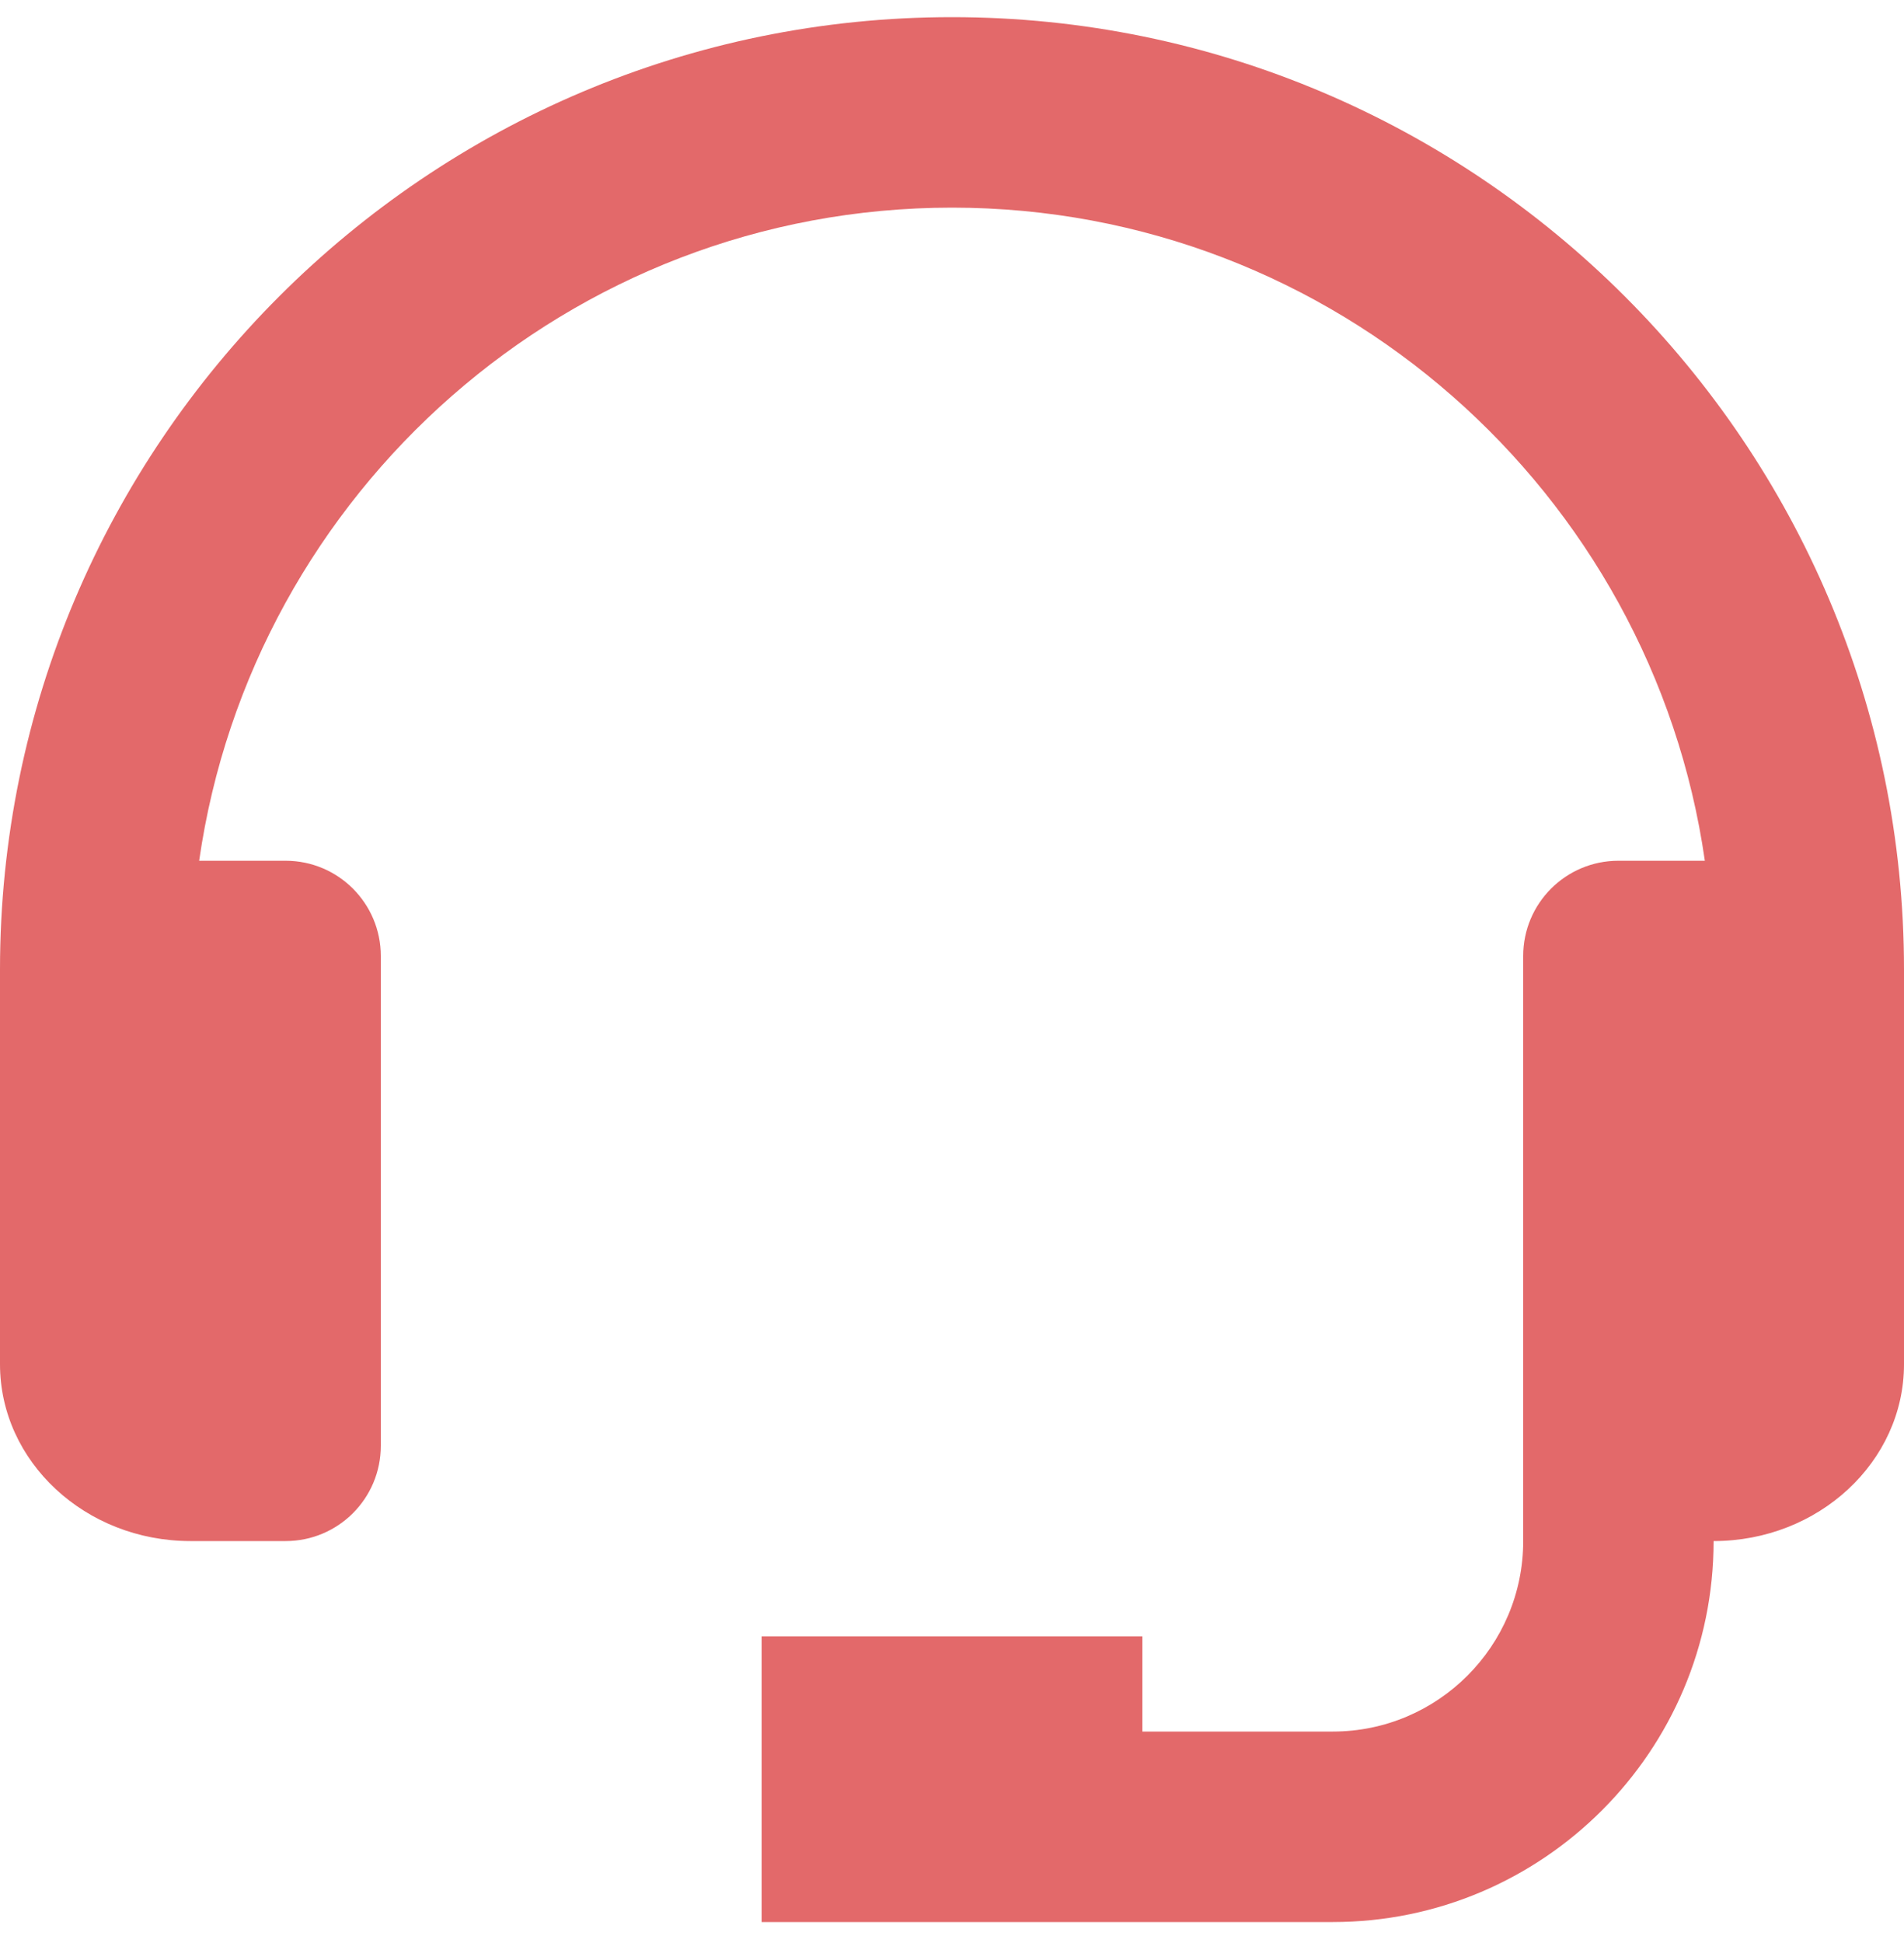 <svg width="50" height="51" viewBox="0 0 50 51" fill="none" xmlns="http://www.w3.org/2000/svg">
<path d="M25 0.45C11.215 0.45 0 11.665 0 25.45V27.235V35.45V35.808C0 38.368 2.243 40.45 5 40.45H7.5C8.883 40.45 10 39.33 10 37.95V25.093C10 23.713 8.883 22.593 7.5 22.593H5.23C6.62 12.918 14.945 5.45 25 5.45C35.055 5.45 43.38 12.918 44.77 22.593H42.5C41.117 22.593 40 23.713 40 25.093V35.45V37.95V40.45C40 43.208 37.758 45.45 35 45.45H30V42.95H20V50.45H25H30H35C40.515 50.45 45 45.965 45 40.45C47.758 40.45 50 38.368 50 35.808V35.45V27.235V25.45C50 11.665 38.785 0.45 25 0.45Z" fill="#E3696A"/>
</svg>
